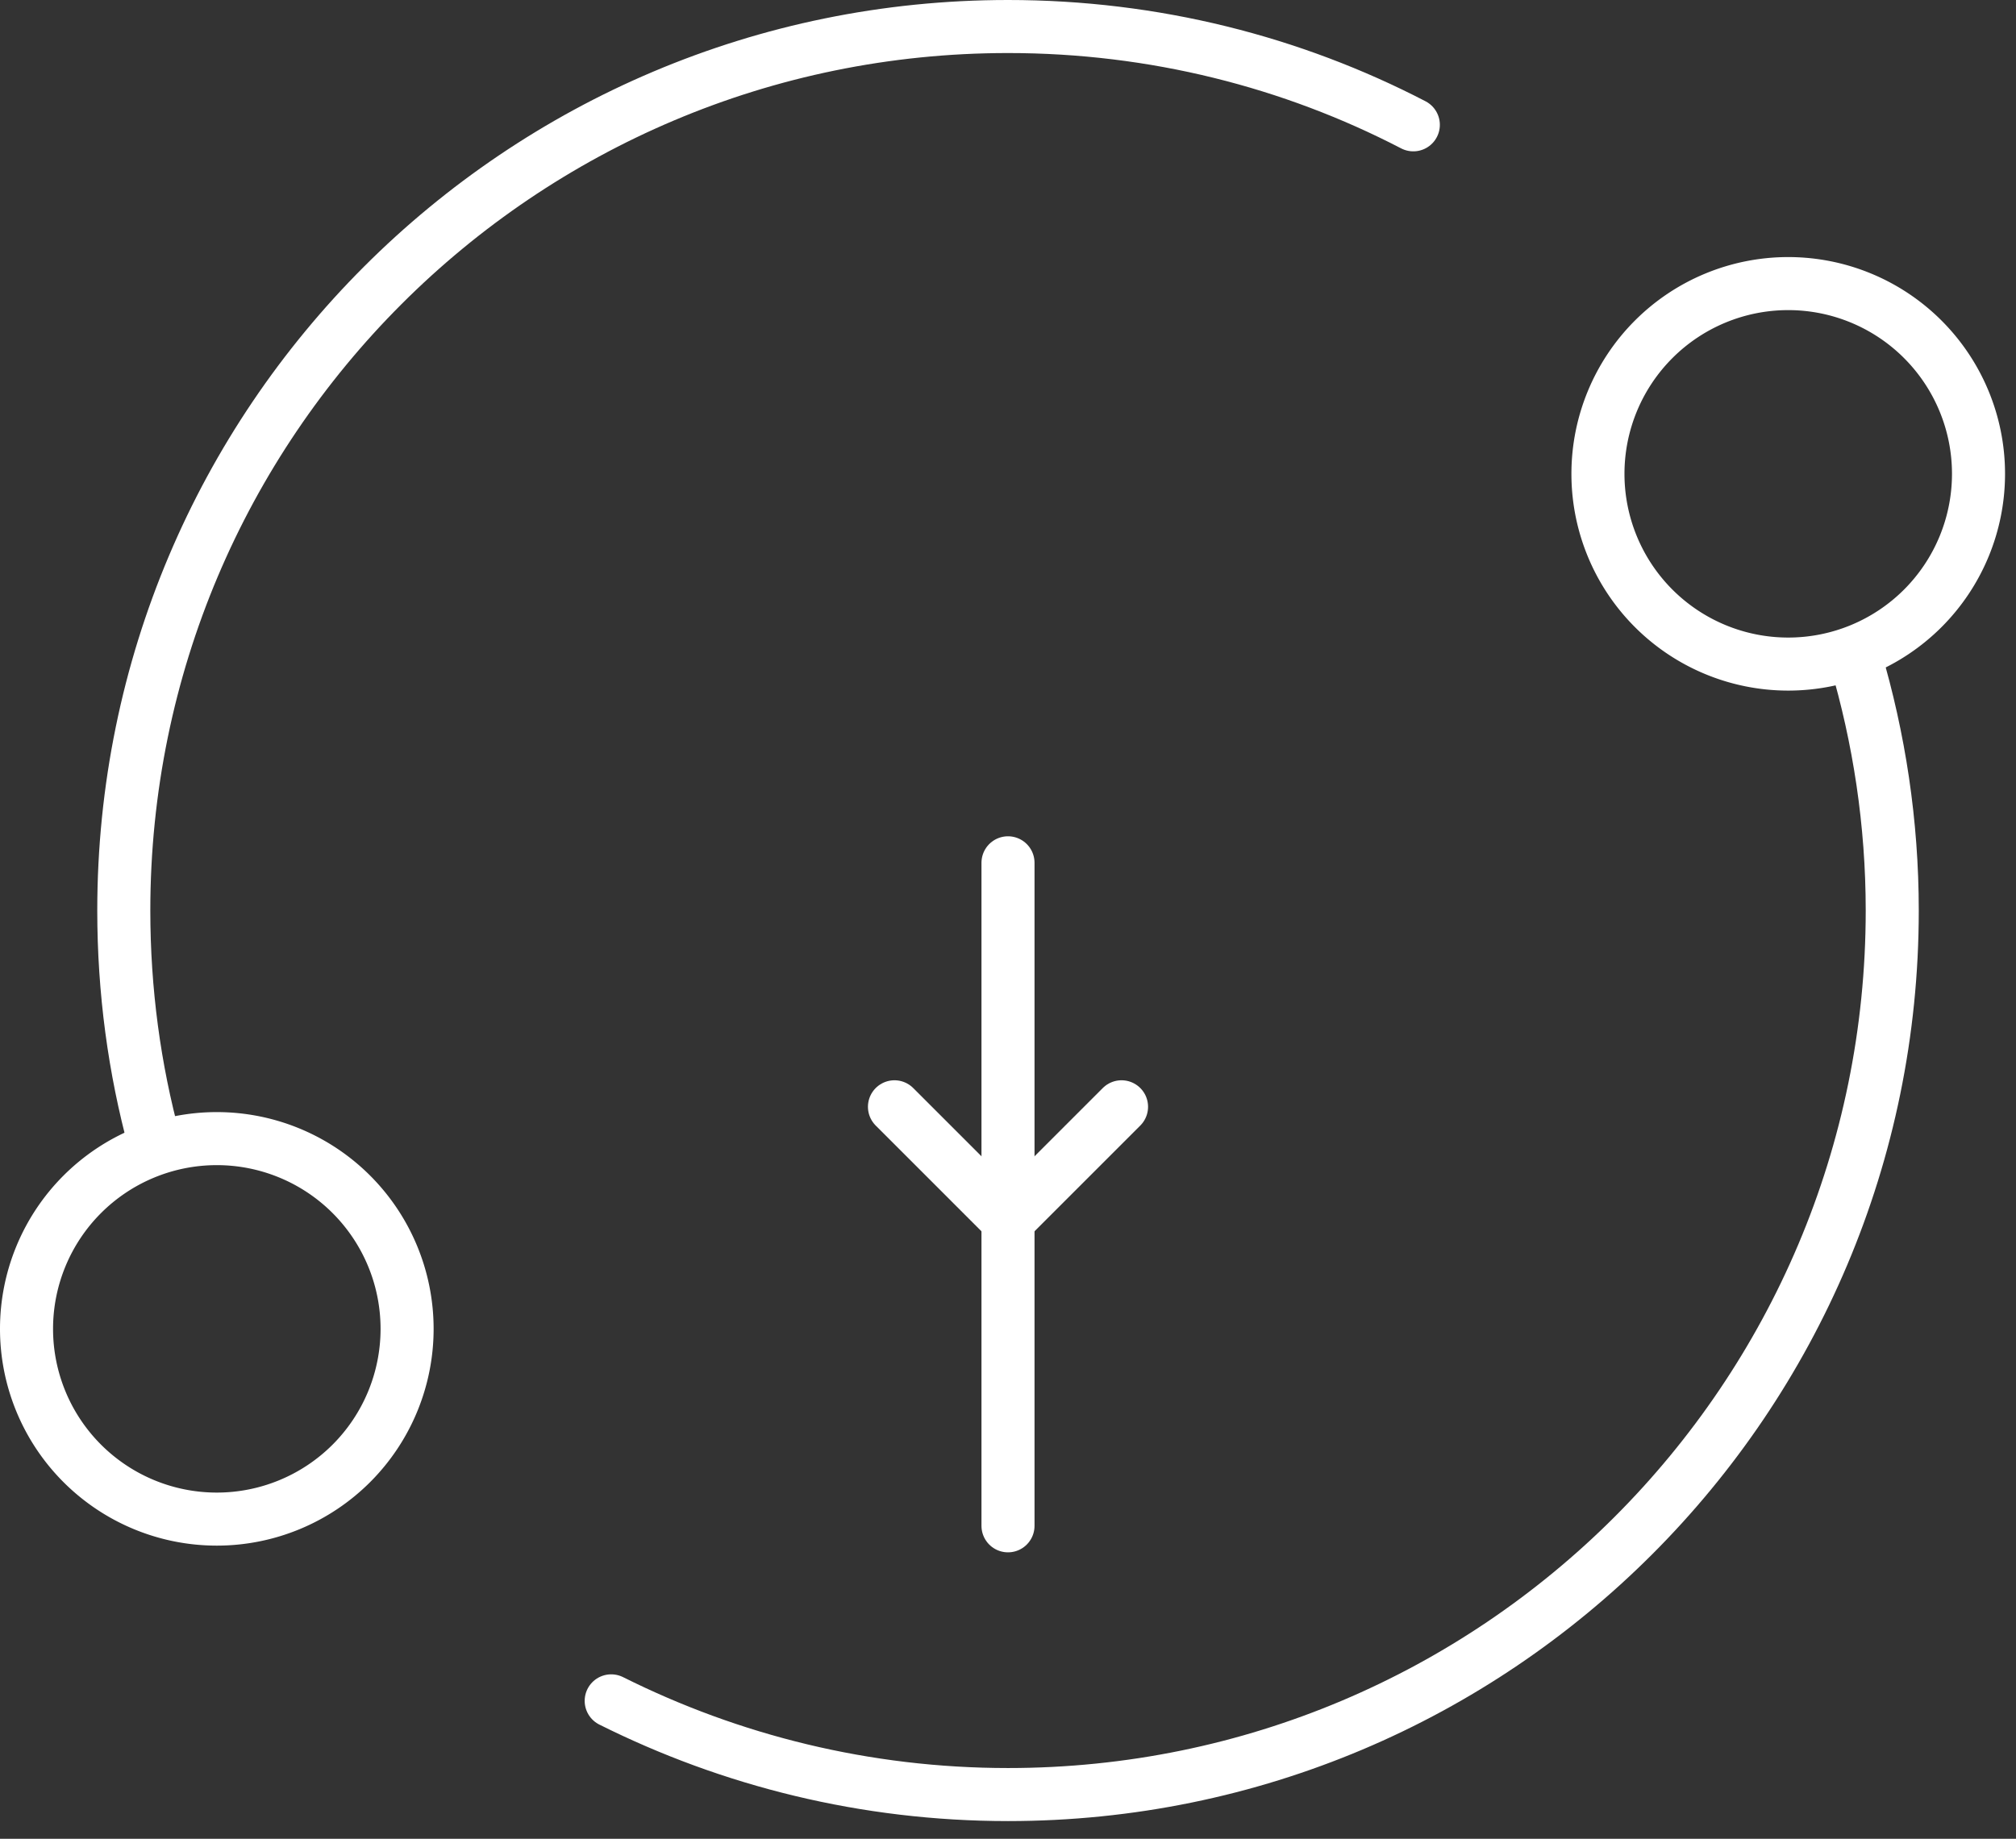 <svg xmlns="http://www.w3.org/2000/svg" id="enZ3Guf1z7i1" shape-rendering="geometricPrecision" text-rendering="geometricPrecision" viewBox="0 0 57 52"><rect x="0" y="0" width="57" height="52" fill="#333333" stroke="none"/><style>@keyframes enZ3Guf1z7i5_s_do{0%,20%{stroke-dashoffset:34.05}46.667%,to{stroke-dashoffset:0}}@keyframes enZ3Guf1z7i7_s_do{0%{stroke-dashoffset:34.04}26.667%,to{stroke-dashoffset:0}}@keyframes enZ3Guf1z7i9_s_do{0%{stroke-dashoffset:34.04}26.667%,to{stroke-dashoffset:0}}</style><g clip-path="url(#enZ3Guf1z7i14)"><path fill="none" stroke="#fff" stroke-linecap="round" stroke-linejoin="round" stroke-width="1.5" d="M28.5 43.15V24.4"/><path fill="none" stroke="#fff" stroke-dasharray="34.05" stroke-dashoffset="34.05" stroke-linecap="round" stroke-linejoin="round" stroke-width="1.5" d="M28.562 24.4c-1.98-1.94-3.21-4.65-3.21-7.64s1.23-5.7 3.21-7.64c1.98 1.94 3.21 4.65 3.21 7.64s-1.23 5.7-3.21 7.64" style="animation:enZ3Guf1z7i5_s_do 3000ms linear infinite normal forwards"/><path fill="none" stroke="#fff" stroke-linecap="round" stroke-linejoin="round" stroke-width="1.5" d="m28.5 34.51 3.21-3.21"/><path fill="none" stroke="#fff" stroke-dasharray="34.04" stroke-dashoffset="34.04" stroke-linecap="round" stroke-linejoin="round" stroke-width="1.5" d="M31.758 31.34c-.03-2.77 1.02-5.56 3.13-7.67s4.9-3.16 7.67-3.13c.03 2.77-1.02 5.56-3.13 7.67s-4.9 3.16-7.67 3.13" style="animation:enZ3Guf1z7i7_s_do 3000ms linear infinite normal forwards"/><path fill="none" stroke="#fff" stroke-linecap="round" stroke-linejoin="round" stroke-width="1.5" d="m28.5 34.51-3.21-3.21"/><path fill="none" stroke="#fff" stroke-dasharray="34.04" stroke-dashoffset="34.04" stroke-linecap="round" stroke-linejoin="round" stroke-width="1.5" d="M25.238 31.34c.03-2.77-1.02-5.56-3.13-7.67s-4.9-3.16-7.67-3.13c-.03 2.77 1.02 5.56 3.13 7.67s4.9 3.16 7.67 3.13" style="animation:enZ3Guf1z7i9_s_do 3000ms linear infinite normal forwards"/><path fill="none" stroke="#fff" stroke-linecap="round" stroke-linejoin="round" stroke-width="1.5" d="M4.37 32.32c-.57-2.09-.87-4.3-.87-6.57 0-13.81 11.19-25 25-25 4.13 0 8.03 1 11.46 2.78M52.461 18.61c.67 2.26 1.04 4.66 1.04 7.14 0 13.81-11.19 25-25 25-4.03 0-7.84-.96-11.22-2.65"/><path fill="none" stroke="#fff" stroke-linecap="round" stroke-linejoin="round" stroke-width="1.5" d="M50.56 18.78a5.38 5.38 0 1 0 0-10.76 5.38 5.38 0 0 0 0 10.76M6.13 42.96a5.38 5.38 0 1 0 0-10.76 5.38 5.38 0 0 0 0 10.76"/><clipPath id="enZ3Guf1z7i14"><rect width="56.69" height="51.5" fill="#fff" rx="0" ry="0"/></clipPath></g></svg>